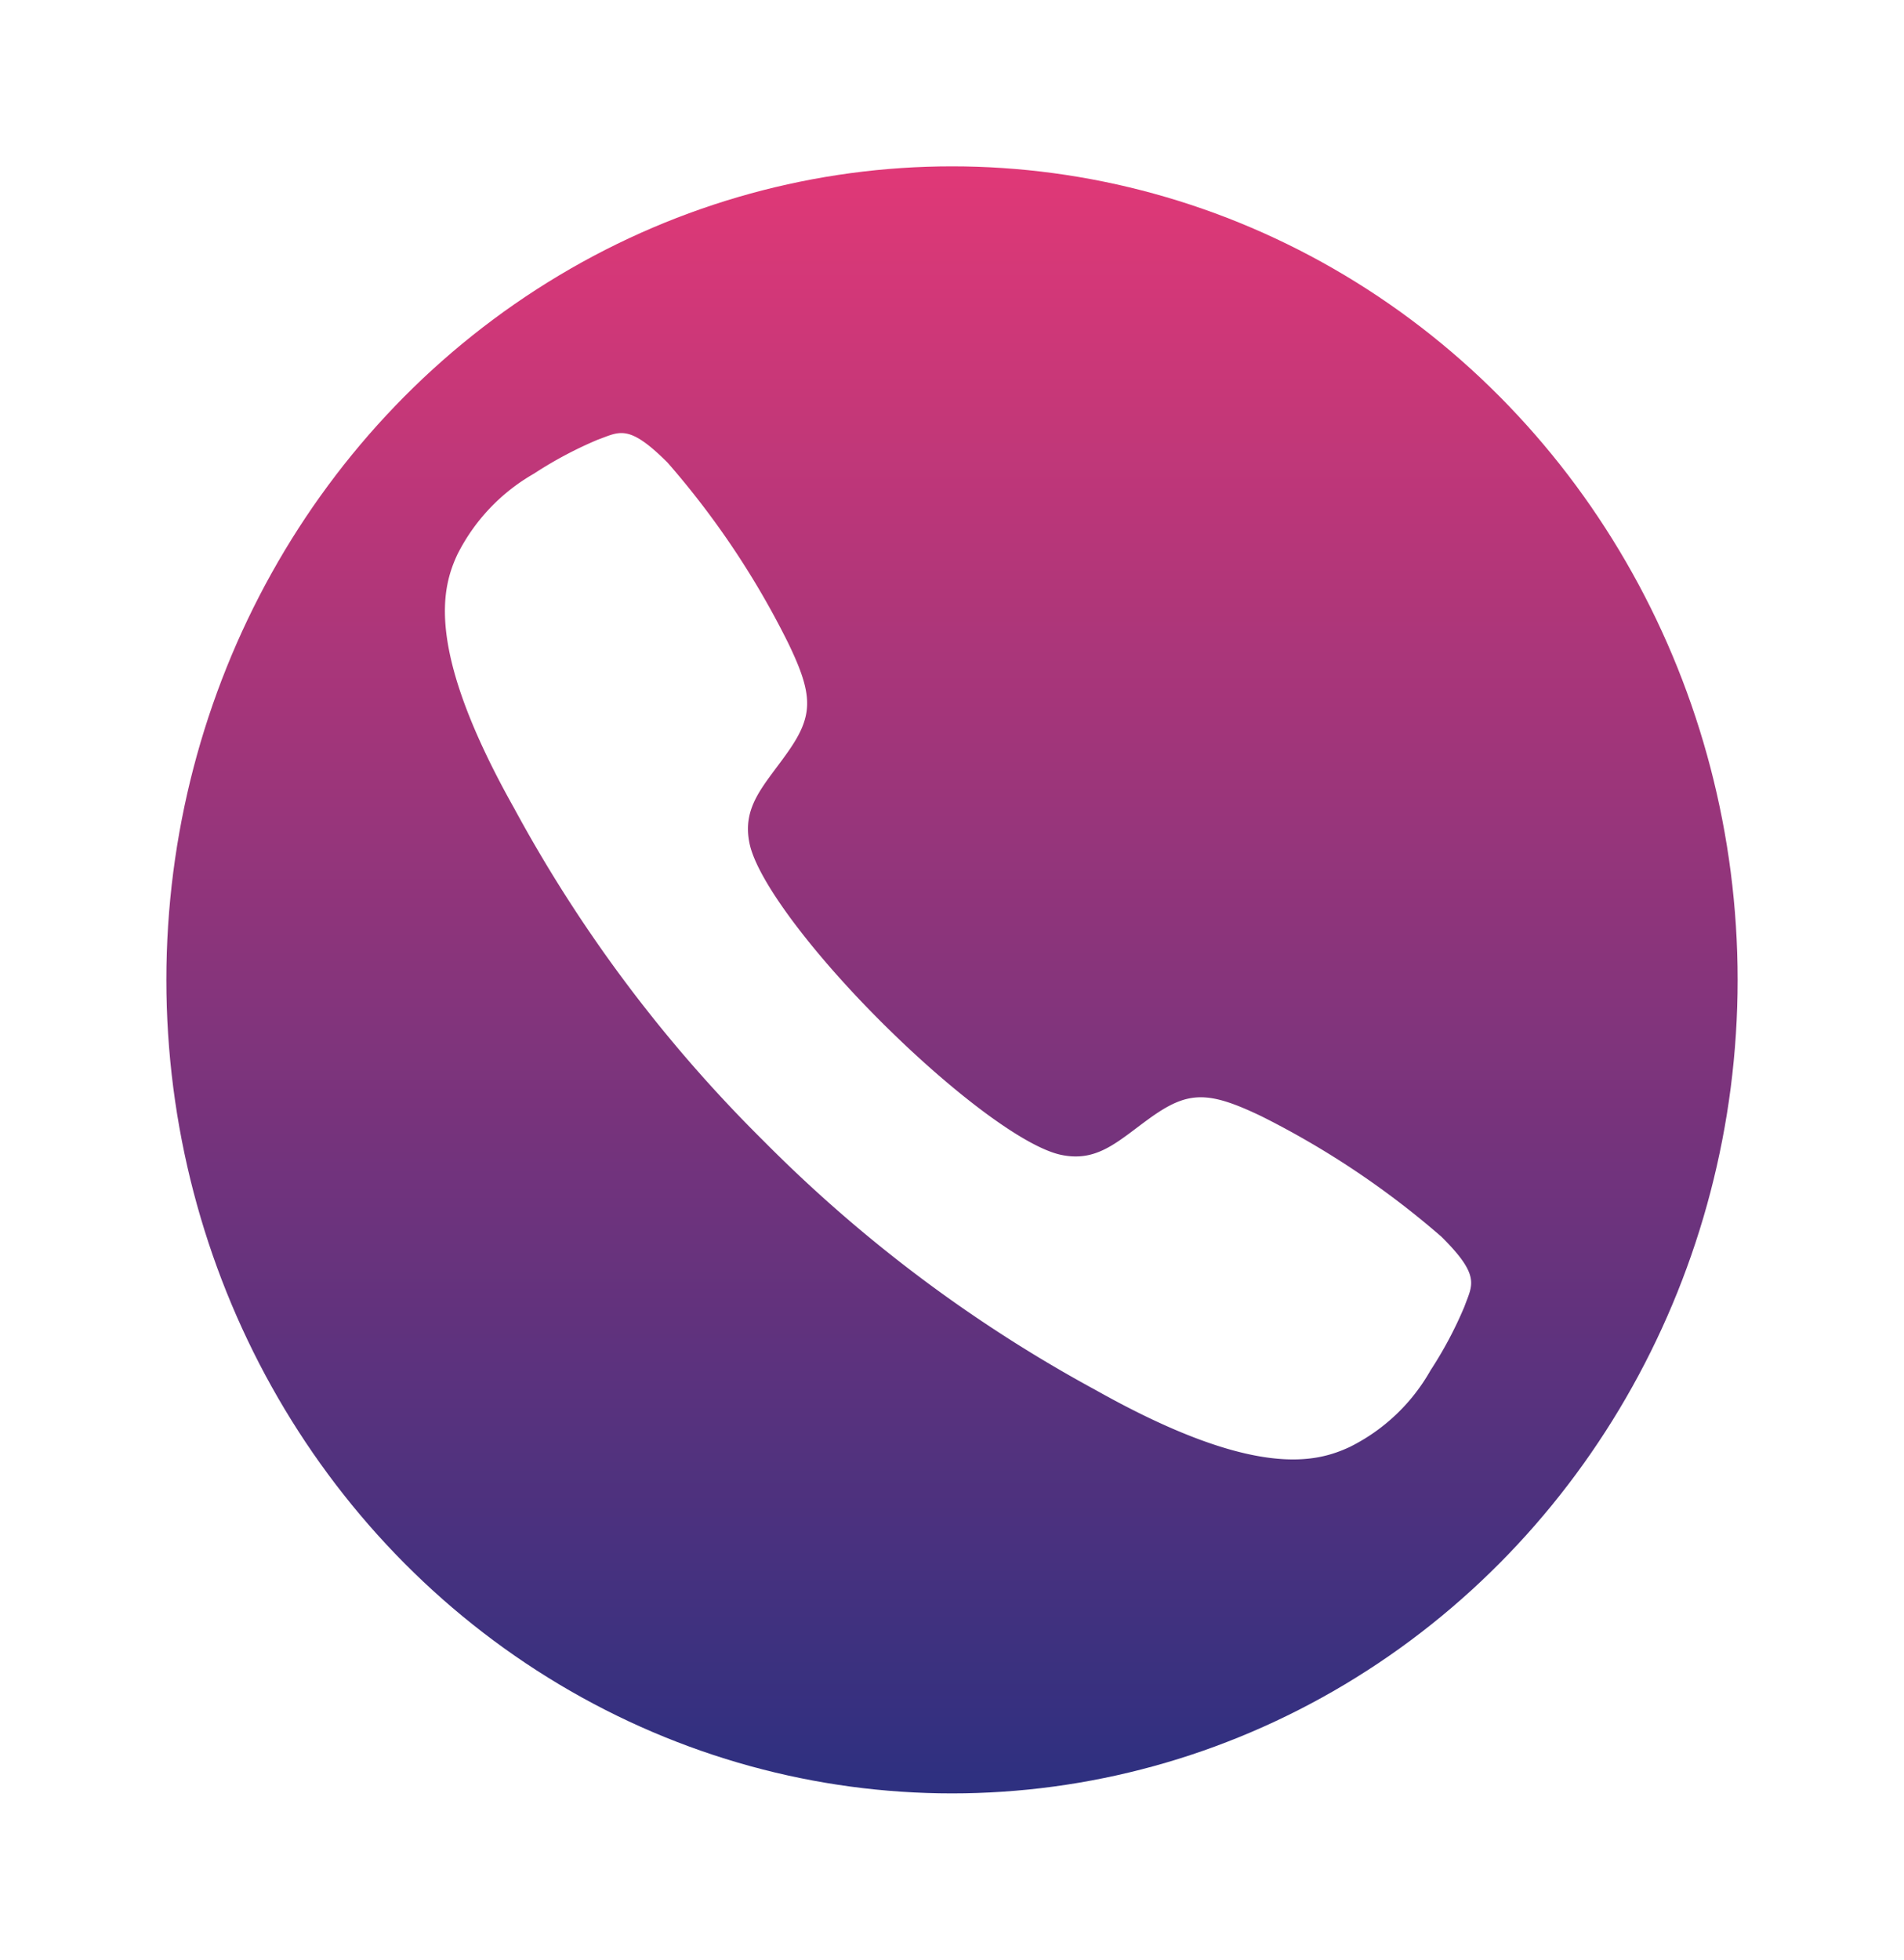 <svg xmlns="http://www.w3.org/2000/svg" xmlns:xlink="http://www.w3.org/1999/xlink" width="103" height="106" viewBox="0 0 103 106">
  <defs>
    <linearGradient id="linear-gradient" x1="0.5" x2="0.5" y2="1" gradientUnits="objectBoundingBox">
      <stop offset="0" stop-color="#df3877"/>
      <stop offset="1" stop-color="#2e3080"/>
    </linearGradient>
    <filter id="Ellipse_32" x="0" y="0" width="103" height="106" filterUnits="userSpaceOnUse">
      <feOffset dy="3" input="SourceAlpha"/>
      <feGaussianBlur stdDeviation="3" result="blur"/>
      <feFlood flood-opacity="0.161"/>
      <feComposite operator="in" in2="blur"/>
      <feComposite in="SourceGraphic"/>
    </filter>
  </defs>
  <g id="Group_1024" data-name="Group 1024" transform="translate(9 6.017)">
    <g transform="matrix(1, 0, 0, 1, -9, -6.02)" filter="url(#Ellipse_32)">
      <ellipse id="Ellipse_32-2" data-name="Ellipse 32" cx="42.5" cy="44" rx="42.5" ry="44" transform="translate(9 6)" fill="url(#linear-gradient)"/>
    </g>
    <path id="Icon_ionic-ios-call" data-name="Icon ionic-ios-call" d="M58.4,47.969a46.629,46.629,0,0,0-9.741-6.518c-2.919-1.4-3.989-1.373-6.055.116-1.72,1.243-2.833,2.4-4.812,1.965s-5.882-3.382-9.668-7.154S21.39,28.69,20.971,26.71s.737-3.093,1.965-4.812c1.489-2.067,1.532-3.136.116-6.055A45.707,45.707,0,0,0,16.535,6.1c-2.124-2.124-2.6-1.662-3.772-1.243A21.464,21.464,0,0,0,9.309,6.694a10.42,10.42,0,0,0-4.148,4.379C4.337,12.851,3.383,16.16,8.239,24.8A76.608,76.608,0,0,0,21.708,42.766h0l.014.014.014.014h0A76.907,76.907,0,0,0,39.7,56.264c8.642,4.856,11.952,3.9,13.729,3.078a10.242,10.242,0,0,0,4.379-4.148,21.464,21.464,0,0,0,1.835-3.454C60.064,50.57,60.541,50.093,58.4,47.969Z" transform="translate(10.579 12.905)" fill="#fff"/>
  </g>
</svg>
